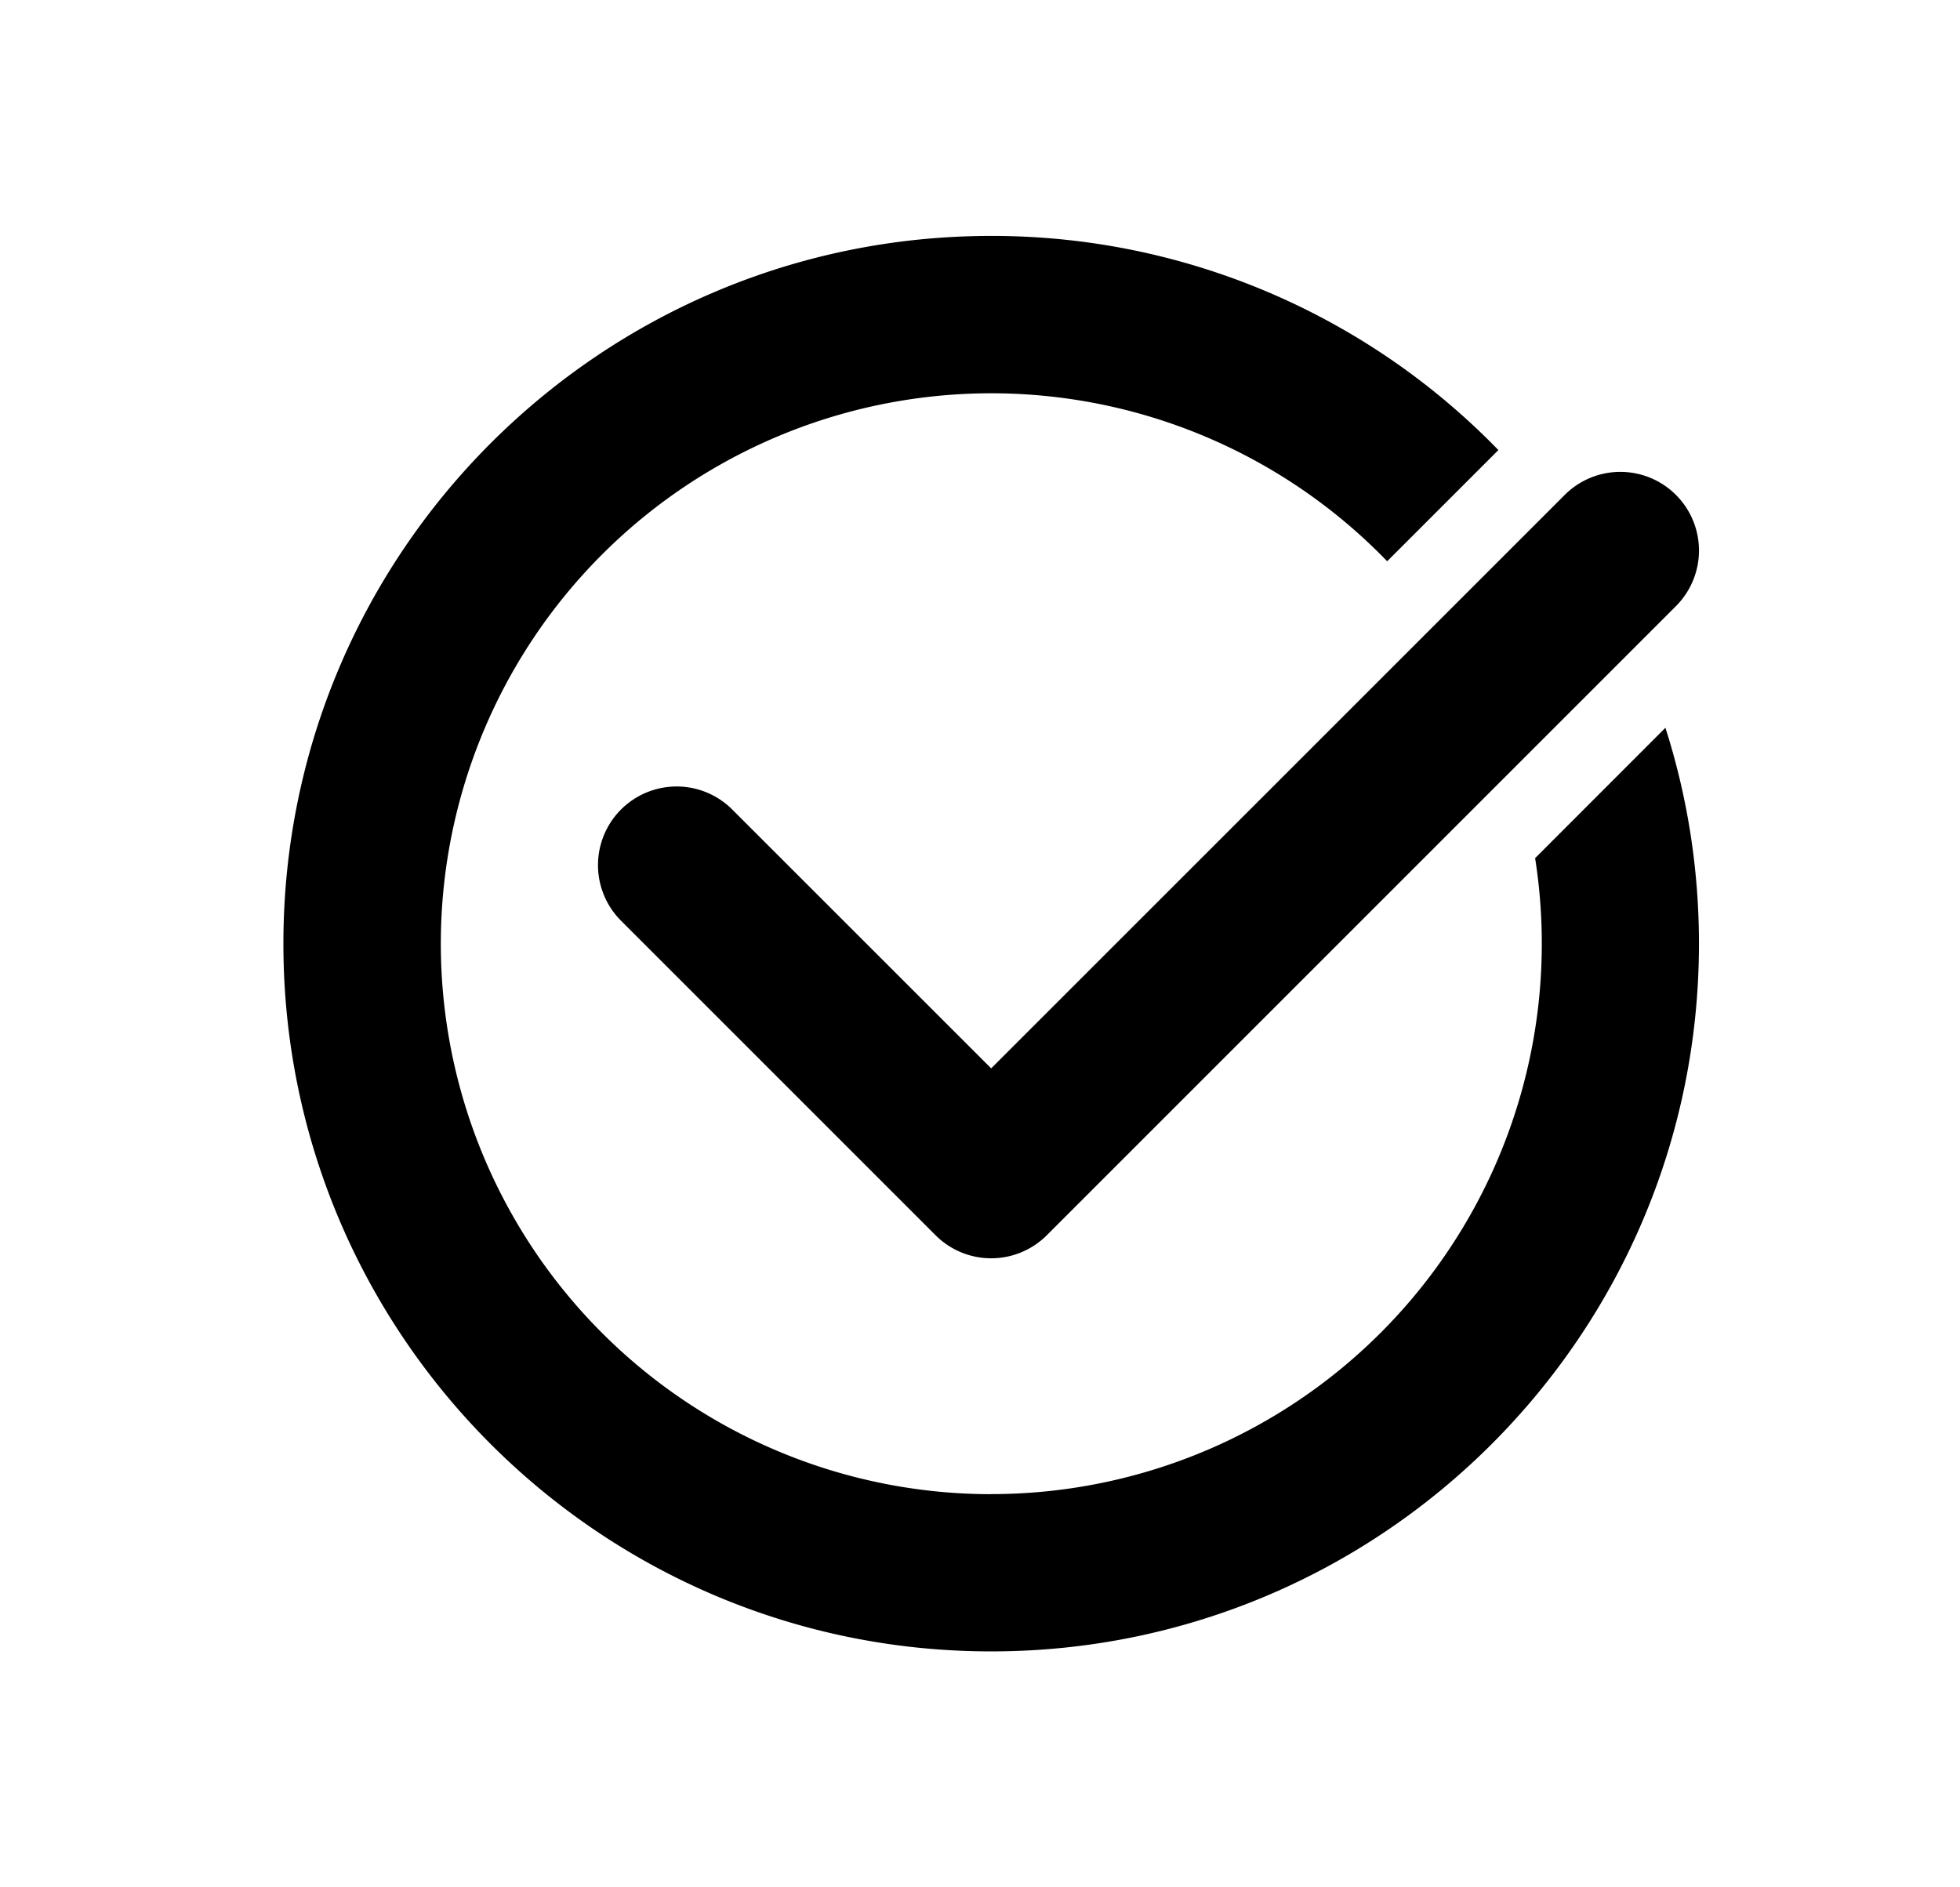 <svg xmlns="http://www.w3.org/2000/svg" viewBox="0 0 27 26" fill="none"><path fill="#000" fill-rule="evenodd" d="M13.654 20.583a7.583 7.583 0 0 0 7.493-8.761l1.795-1.796c.3.938.462 1.937.462 2.974 0 5.385-4.365 9.75-9.75 9.75-5.384 0-9.75-4.365-9.75-9.75s4.366-9.75 9.75-9.75a9.72 9.72 0 0 1 6.987 2.95l-1.532 1.532a7.583 7.583 0 1 0-5.454 12.852ZM23.087 8.35a1.083 1.083 0 0 0-1.532-1.532l-7.901 7.9-3.567-3.566a1.083 1.083 0 1 0-1.532 1.532l4.333 4.333a1.083 1.083 0 0 0 1.532 0l8.667-8.667Z" clip-rule="evenodd"/></svg>
